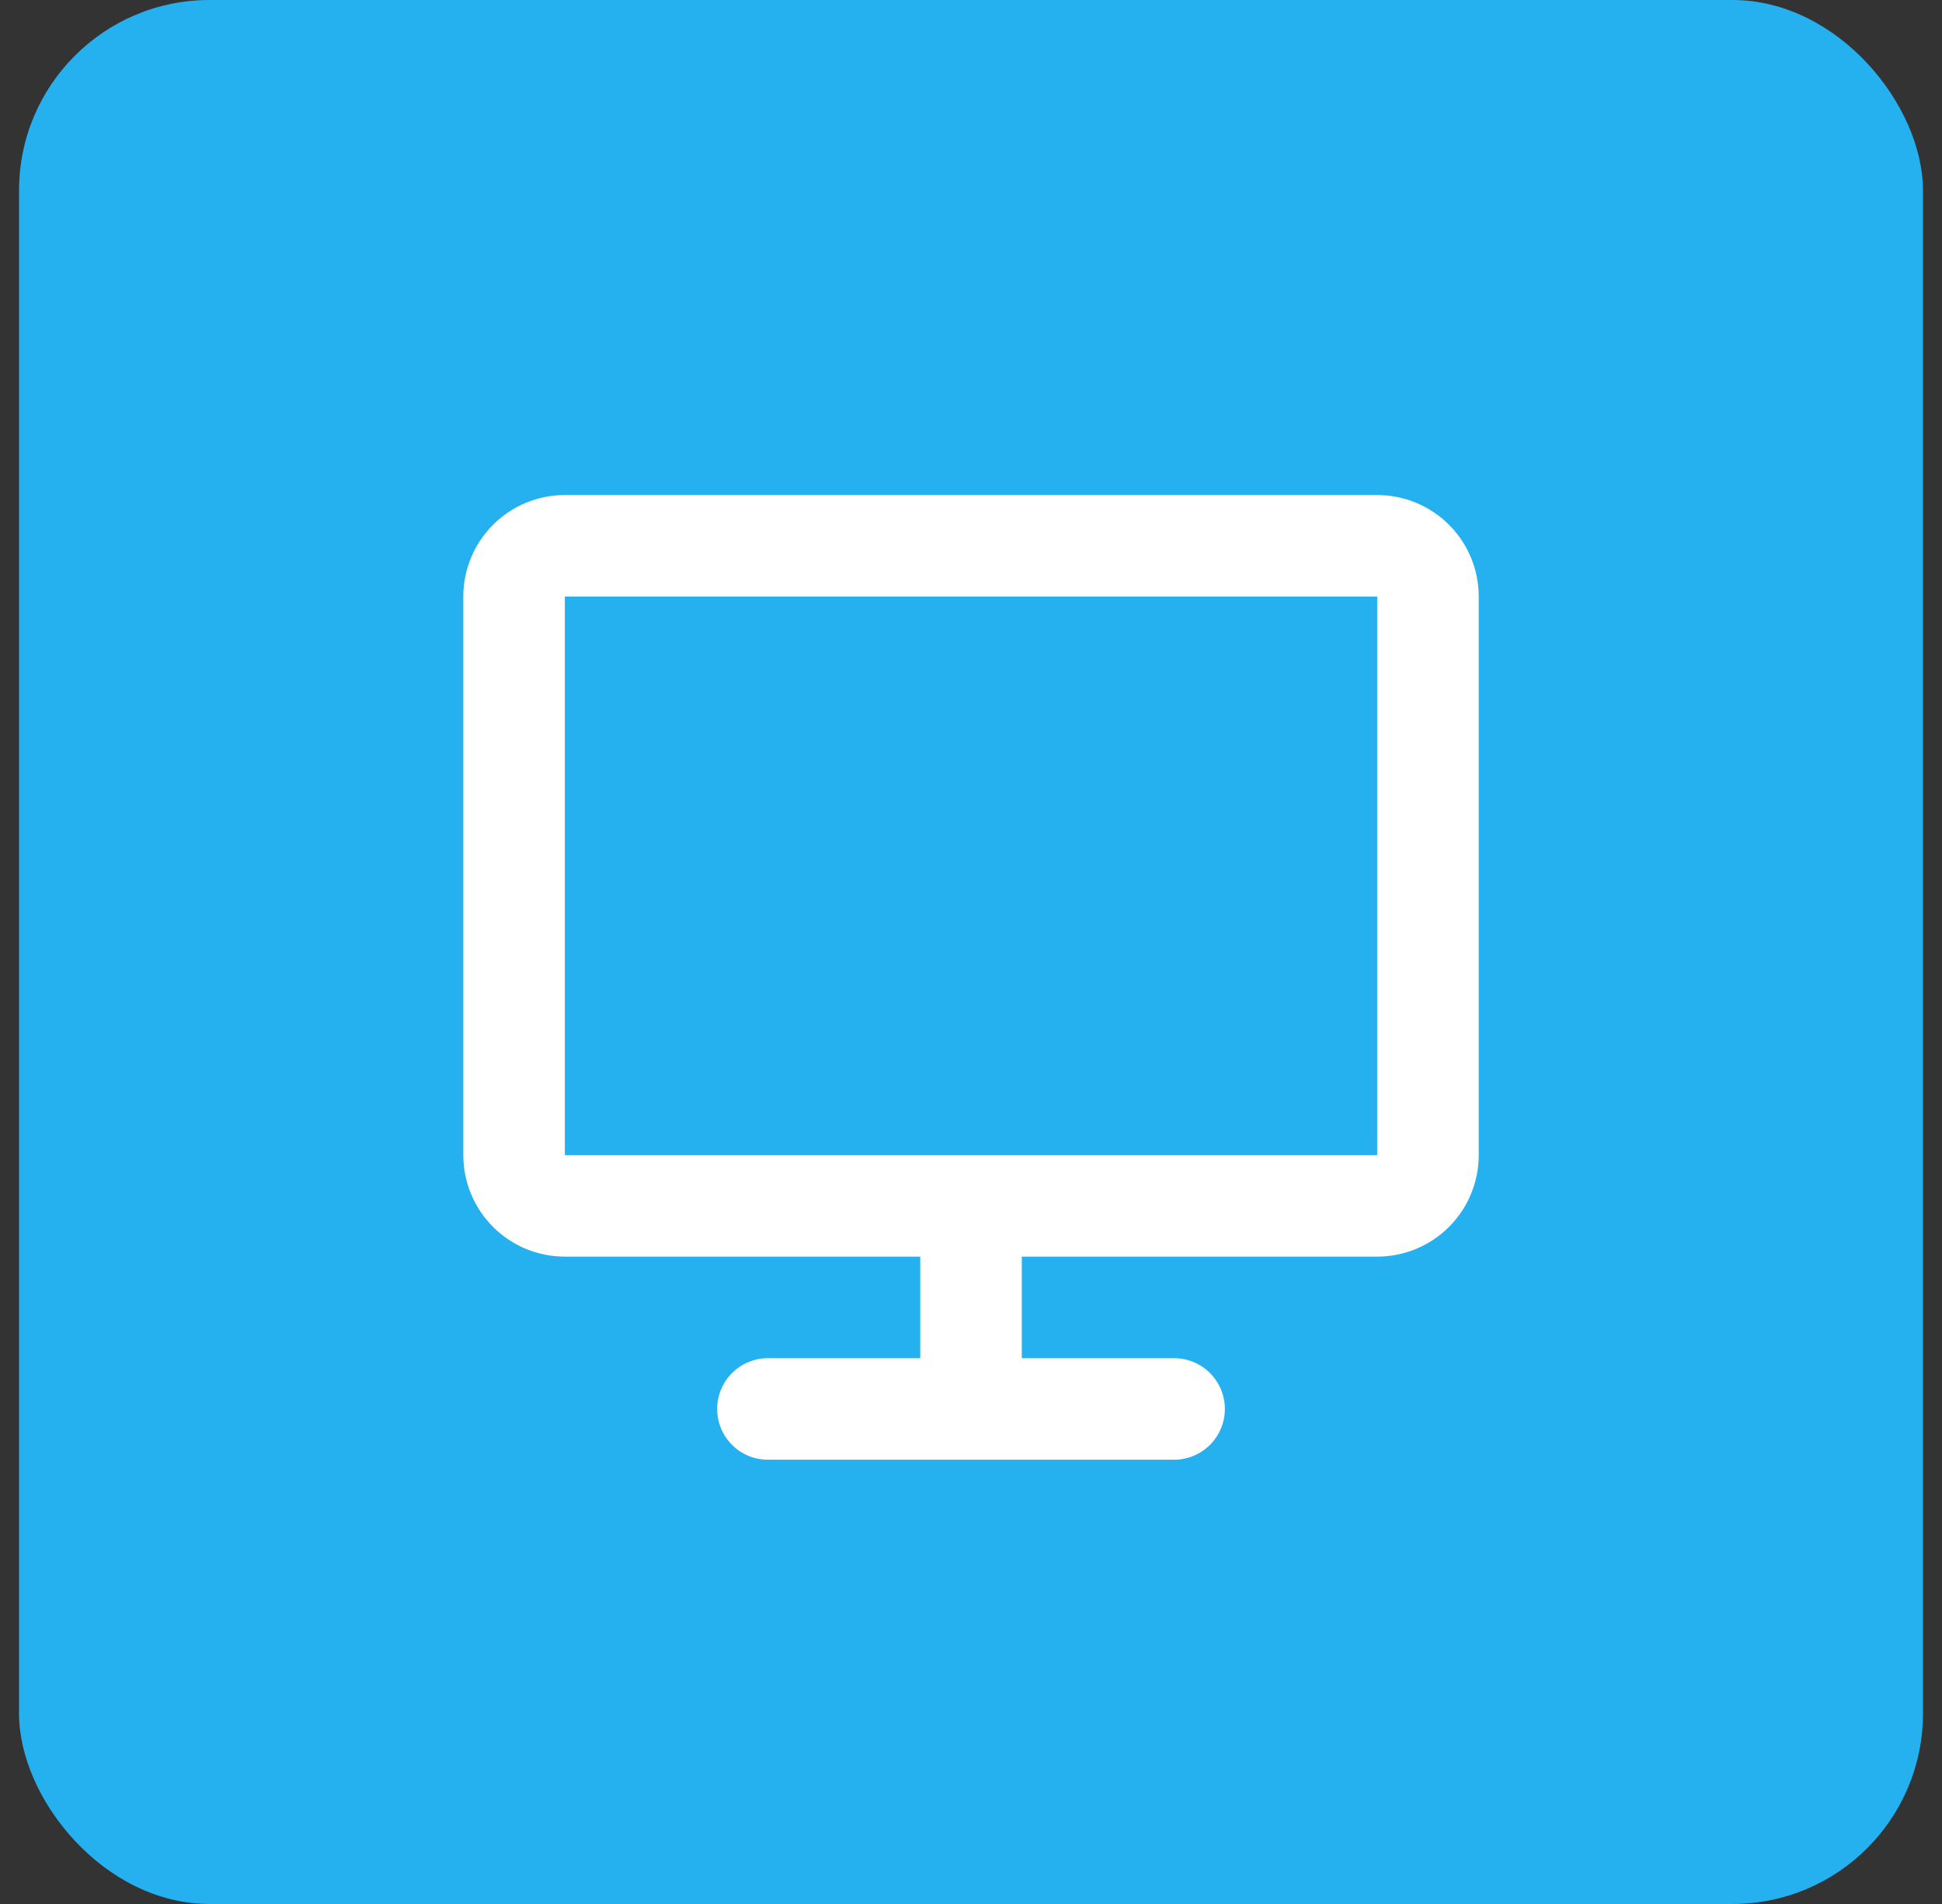 <svg width="51" height="50" viewBox="0 0 51 50" fill="none" xmlns="http://www.w3.org/2000/svg">
<rect x="0" y="0" width="51" height="50" fill="#333333" stroke="none"/>
<rect x="0.5" width="50" height="50" rx="5" fill="#25B0F0"/>
<path d="M12.167 15.667C12.167 14.959 12.448 14.281 12.948 13.781C13.448 13.281 14.126 13 14.834 13H36.167C36.874 13 37.553 13.281 38.053 13.781C38.553 14.281 38.834 14.959 38.834 15.667V30.333C38.834 31.041 38.553 31.719 38.053 32.219C37.553 32.719 36.874 33 36.167 33H26.834V35.667H30.834C31.187 35.667 31.526 35.807 31.776 36.057C32.026 36.307 32.167 36.646 32.167 37C32.167 37.354 32.026 37.693 31.776 37.943C31.526 38.193 31.187 38.333 30.834 38.333H20.167C19.813 38.333 19.474 38.193 19.224 37.943C18.974 37.693 18.834 37.354 18.834 37C18.834 36.646 18.974 36.307 19.224 36.057C19.474 35.807 19.813 35.667 20.167 35.667H24.167V33H14.834C14.126 33 13.448 32.719 12.948 32.219C12.448 31.719 12.167 31.041 12.167 30.333V15.667ZM36.167 30.333V15.667H14.834V30.333H36.167Z" fill="white"/>
</svg>
